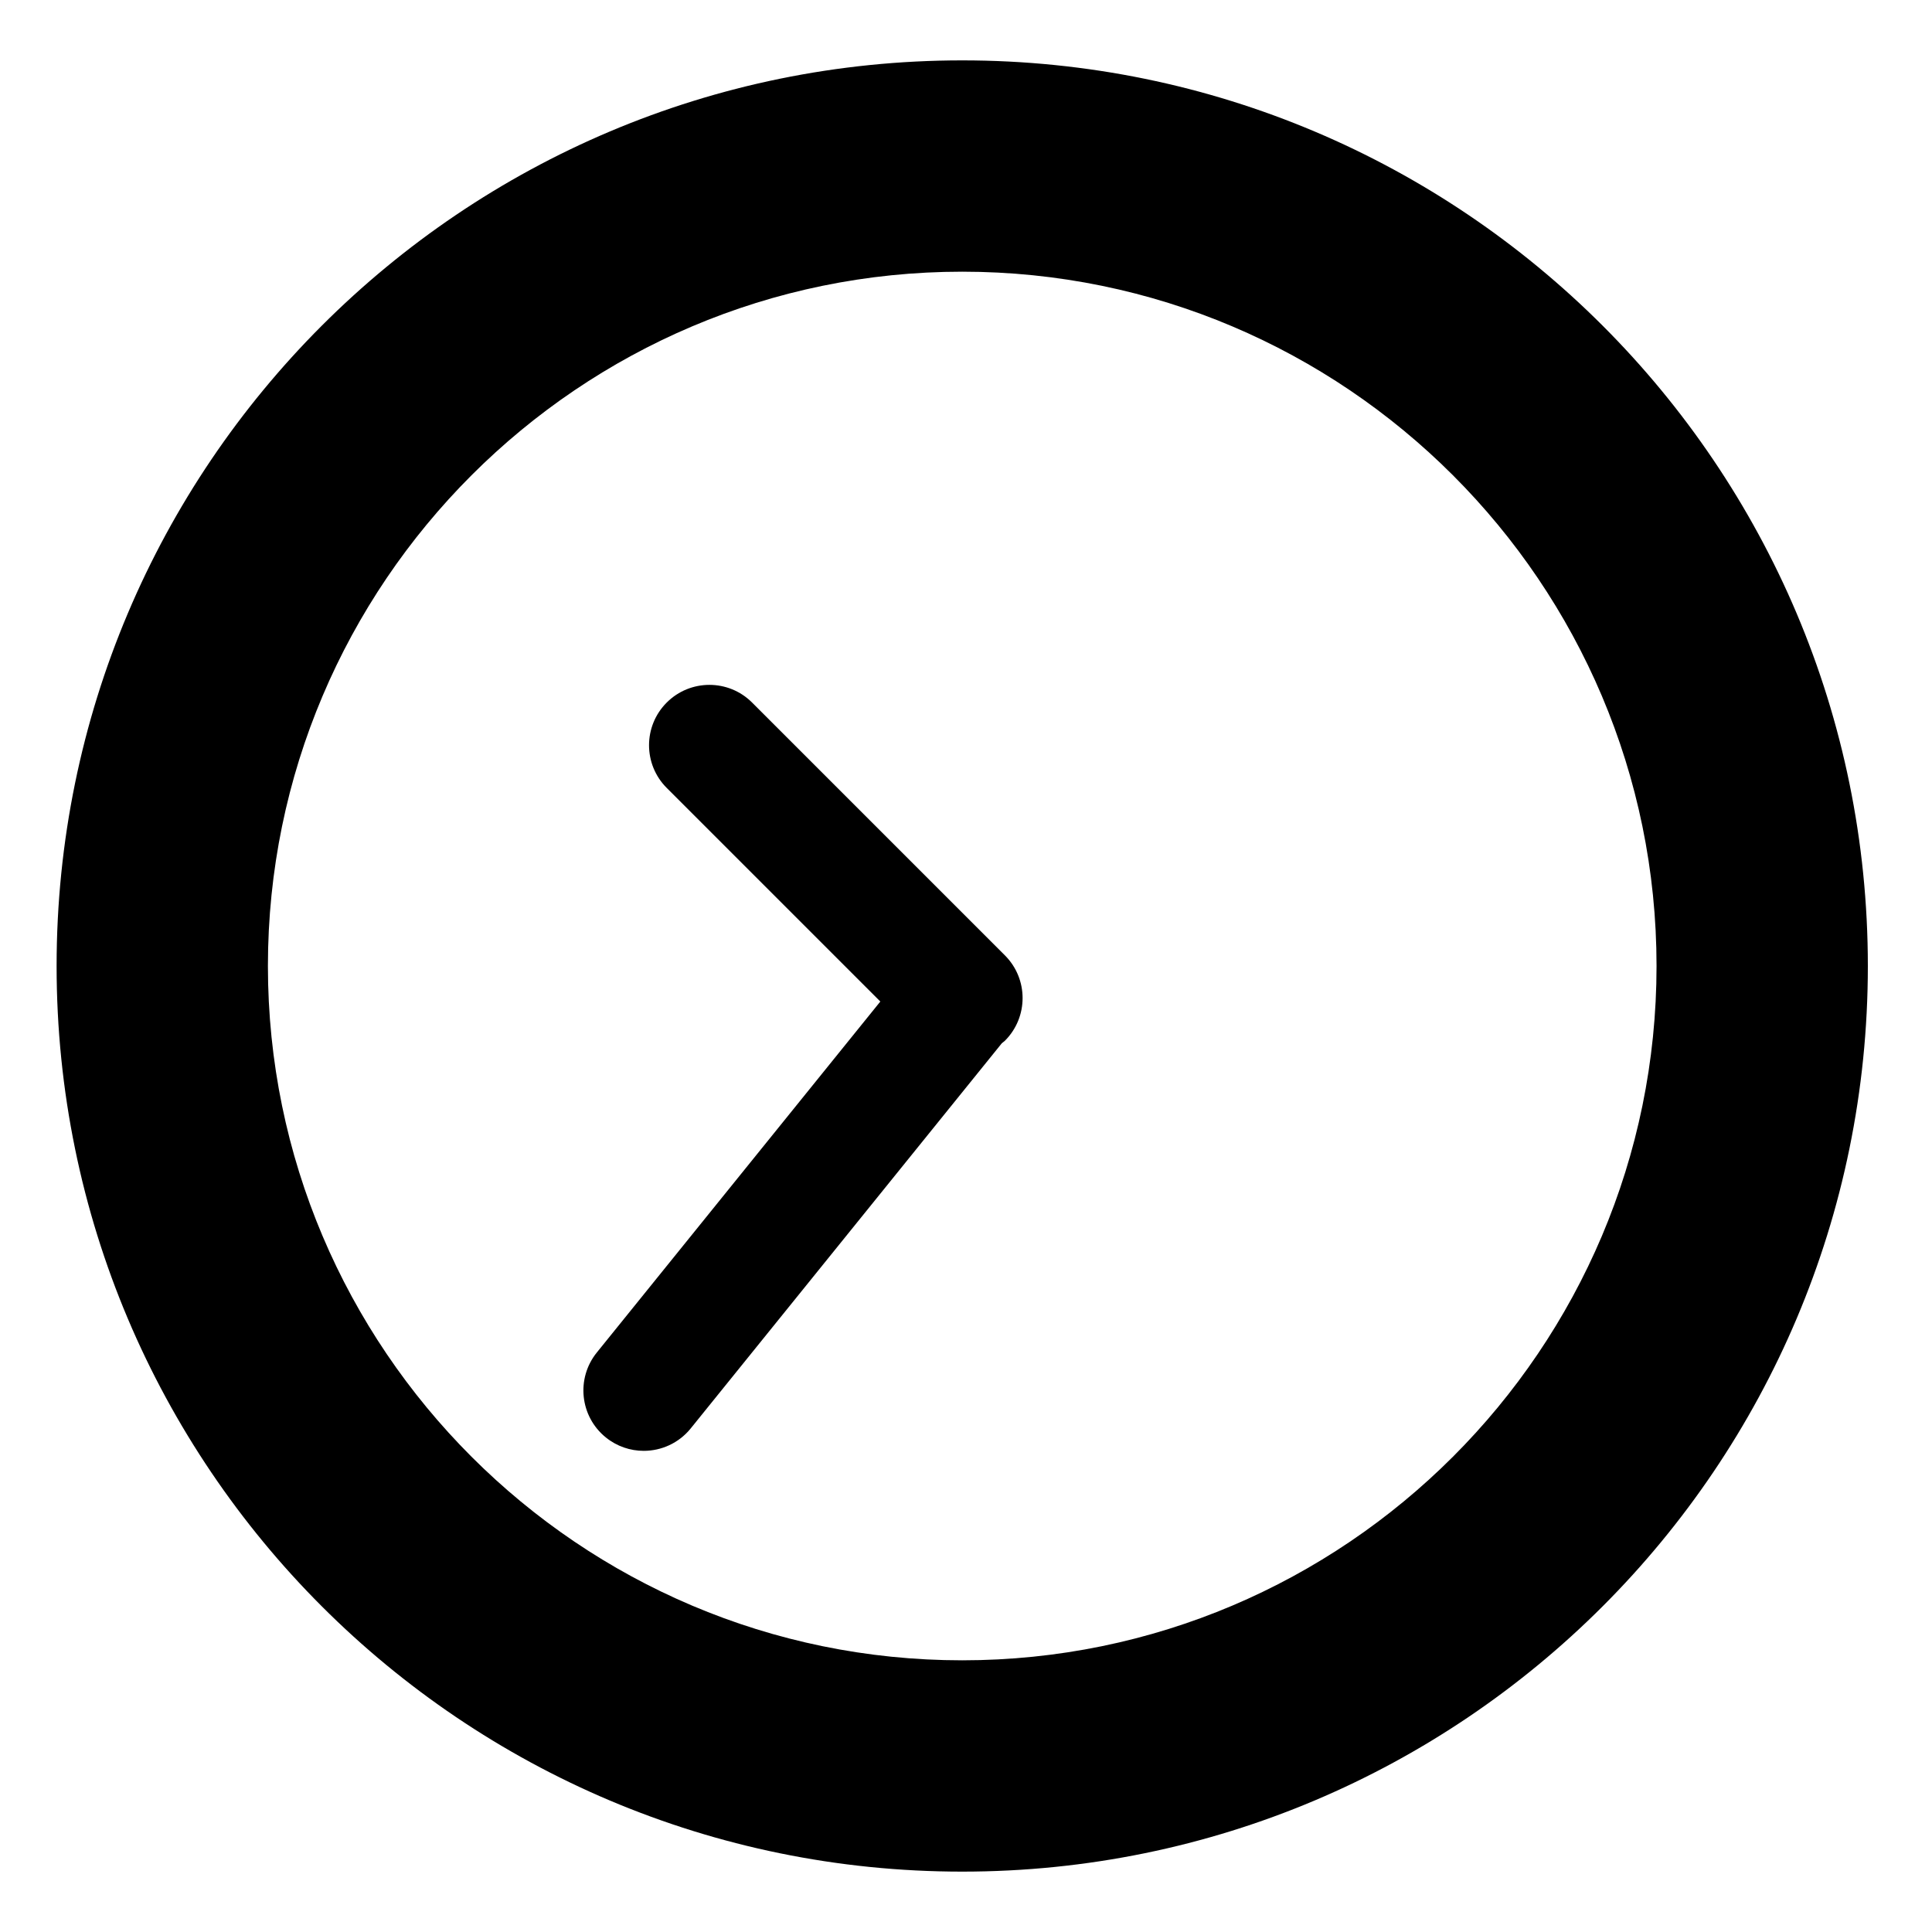 <?xml version="1.0" encoding="utf-8"?>
<!-- Generator: Adobe Illustrator 17.0.0, SVG Export Plug-In . SVG Version: 6.00 Build 0)  -->
<!DOCTYPE svg PUBLIC "-//W3C//DTD SVG 1.1//EN" "http://www.w3.org/Graphics/SVG/1.1/DTD/svg11.dtd">
<svg version="1.1" id="Capa_1" xmlns="http://www.w3.org/2000/svg" xmlns:xlink="http://www.w3.org/1999/xlink" x="0px" y="0px"
	 width="64px" height="64px" viewBox="0 0 64 64" enable-background="new 0 0 64 64" xml:space="preserve">
<path d="M31.875,62c16.569,0,30-13.431,30-30s-13.431-30-30-30s-30,13.431-30,30S15.306,62,31.875,62z M31.875,9
	c12.682,0,23,10.318,23,23s-10.318,23-23,23s-23-10.318-23-23S19.193,9,31.875,9z"/>
<path d="M20.069,47.617c0.37,0.299,0.814,0.444,1.255,0.444c0.583,0,1.162-0.254,1.557-0.743l10.306-12.759
	c0.033-0.029,0.07-0.052,0.102-0.083c0.781-0.781,0.781-2.047,0-2.828l-8.375-8.375c-0.78-0.781-2.048-0.781-2.828,0
	c-0.781,0.781-0.781,2.047,0,2.828l7.076,7.076L19.77,44.804C19.076,45.664,19.21,46.923,20.069,47.617z"/>
</svg>
